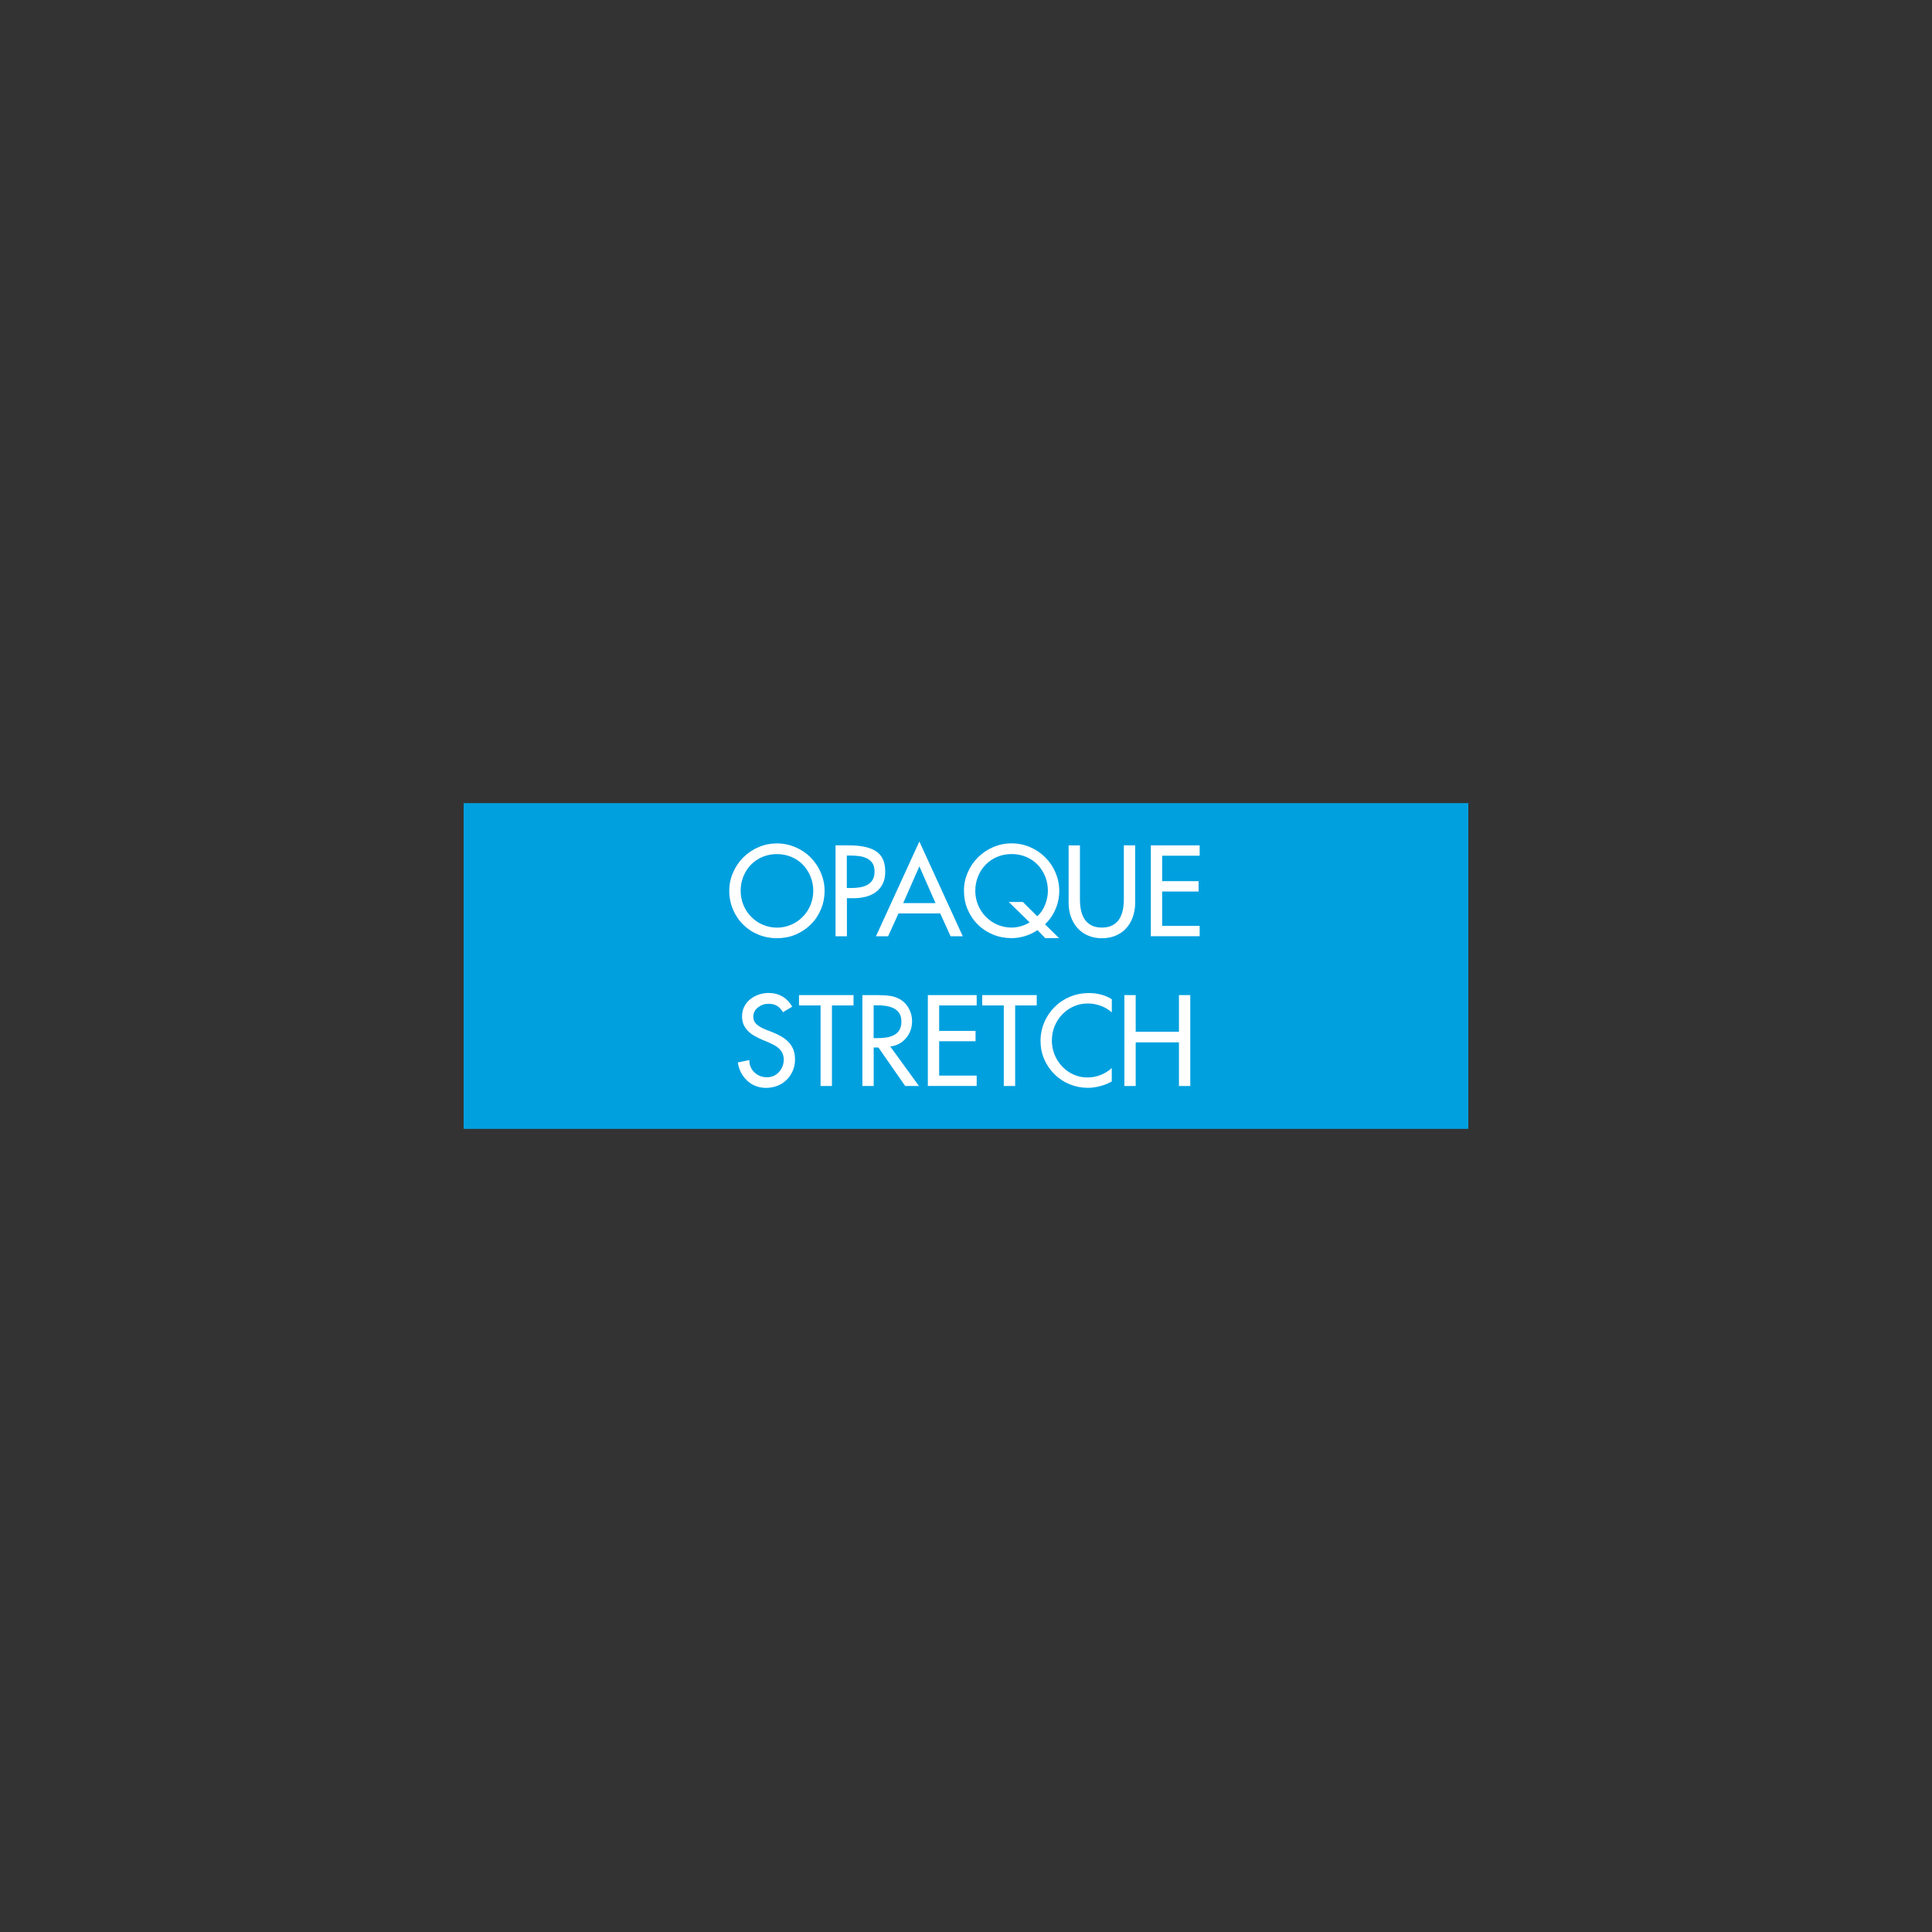 <svg viewBox="0 0 360 360" xmlns="http://www.w3.org/2000/svg" data-name="Layer 1" id="uuid-65f806e9-70d6-46e5-8811-16860935ea9d">
  <rect x="0" y="0" width="360" height="360" fill="#333333" stroke="none"/>
  <defs>
    <style>
      .uuid-5de8c64e-4170-4eb8-b963-290da48919fe {
        fill: #fff;
      }

      .uuid-ebfae1d8-c411-4c67-959c-3d4bb3550a67 {
        fill: #00a0df;
      }
    </style>
  </defs>
  <rect height="60.7" width="187.21" y="149.65" x="86.39" class="uuid-ebfae1d8-c411-4c67-959c-3d4bb3550a67"></rect>
  <g>
    <path d="M148.19,157.85c1.08.46,2.03,1.09,2.84,1.91s1.46,1.76,1.92,2.84c.46,1.08.7,2.21.7,3.39s-.23,2.39-.69,3.47c-.46,1.09-1.09,2.03-1.91,2.83-.82.8-1.76,1.42-2.84,1.87s-2.22.66-3.44.66-2.36-.22-3.44-.66c-1.08-.44-2.03-1.06-2.84-1.87-.82-.8-1.45-1.74-1.91-2.83-.46-1.08-.69-2.24-.69-3.47s.23-2.31.7-3.39c.46-1.08,1.1-2.03,1.92-2.84.82-.82,1.76-1.45,2.84-1.91,1.08-.46,2.22-.69,3.41-.69s2.34.23,3.42.69ZM147.37,172.33c.82-.34,1.54-.83,2.17-1.46.63-.63,1.12-1.36,1.47-2.2.35-.84.53-1.73.53-2.67s-.17-1.81-.5-2.64c-.33-.83-.8-1.56-1.4-2.2-.61-.64-1.33-1.13-2.16-1.48-.83-.35-1.73-.53-2.71-.53s-1.87.18-2.71.53c-.83.35-1.55.85-2.16,1.48-.61.64-1.07,1.37-1.4,2.2-.33.83-.49,1.71-.49,2.64s.18,1.83.53,2.67c.35.84.84,1.57,1.47,2.2s1.35,1.12,2.17,1.46,1.68.52,2.59.52,1.78-.17,2.59-.52Z" class="uuid-5de8c64e-4170-4eb8-b963-290da48919fe"></path>
    <path d="M157.8,174.46h-2.11v-16.94h2.43c1.29,0,2.37.11,3.25.33.87.22,1.58.53,2.1.94.52.41.9.92,1.13,1.52s.35,1.3.35,2.11c0,.87-.15,1.62-.46,2.25-.31.63-.73,1.14-1.27,1.54-.54.4-1.17.69-1.87.88-.71.19-1.49.28-2.33.28h-1.21v7.1ZM157.8,165.47h.67c.63,0,1.2-.04,1.71-.12.51-.08.98-.23,1.4-.45.43-.22.76-.53,1.01-.94s.37-.94.37-1.58-.13-1.15-.4-1.55c-.27-.4-.63-.71-1.07-.91-.44-.2-.92-.34-1.44-.4-.52-.07-1.08-.1-1.7-.1h-.56v6.07Z" class="uuid-5de8c64e-4170-4eb8-b963-290da48919fe"></path>
    <path d="M167.42,170.21l-1.93,4.25h-2.27l8.09-17.66,8.09,17.66h-2.27l-1.93-4.25h-7.77ZM171.31,161.43l-3.01,6.85h6.02l-3.01-6.85Z" class="uuid-5de8c64e-4170-4eb8-b963-290da48919fe"></path>
    <path d="M194.78,174.82l-1.46-1.51c-.69.48-1.46.85-2.31,1.11-.85.26-1.69.39-2.52.39-1.21,0-2.36-.22-3.44-.66s-2.03-1.06-2.84-1.87c-.82-.8-1.45-1.74-1.91-2.83-.46-1.08-.68-2.24-.68-3.47s.23-2.31.7-3.39c.46-1.08,1.1-2.03,1.92-2.84s1.76-1.45,2.84-1.91,2.22-.69,3.42-.69,2.34.23,3.42.69,2.02,1.09,2.84,1.91c.82.82,1.46,1.76,1.92,2.84.46,1.08.7,2.21.7,3.39s-.23,2.34-.7,3.43c-.46,1.09-1.12,2.03-1.96,2.82l2.63,2.58h-2.56ZM193.28,170.73c.63-.55,1.12-1.27,1.46-2.15.34-.87.52-1.74.52-2.59,0-.93-.17-1.81-.49-2.64-.33-.83-.8-1.56-1.4-2.2-.61-.64-1.33-1.13-2.16-1.48-.83-.35-1.73-.53-2.71-.53s-1.88.18-2.71.53c-.83.35-1.55.85-2.16,1.48-.61.64-1.08,1.37-1.4,2.2-.33.83-.5,1.71-.5,2.64s.18,1.83.53,2.67c.35.84.84,1.57,1.47,2.2.63.63,1.35,1.12,2.17,1.46.82.34,1.68.52,2.59.52.54,0,1.11-.08,1.72-.25.61-.17,1.16-.41,1.65-.72l-3.89-3.8h2.63l2.67,2.65Z" class="uuid-5de8c64e-4170-4eb8-b963-290da48919fe"></path>
    <path d="M201.23,157.52v10c0,.75.06,1.43.19,2.05.13.62.34,1.18.65,1.67.31.49.73.88,1.27,1.17.54.28,1.2.43,1.98.43s1.44-.14,1.98-.43c.54-.29.96-.67,1.27-1.17.31-.5.52-1.05.65-1.67.13-.62.19-1.31.19-2.05v-10h2.11v10.72c0,.93-.14,1.8-.43,2.61-.29.81-.69,1.51-1.22,2.1s-1.18,1.05-1.95,1.38c-.77.33-1.64.5-2.6.5s-1.82-.17-2.58-.5c-.76-.33-1.42-.79-1.95-1.39-.54-.6-.95-1.3-1.24-2.1-.29-.8-.43-1.67-.43-2.59v-10.72h2.11Z" class="uuid-5de8c64e-4170-4eb8-b963-290da48919fe"></path>
    <path d="M214.44,157.52h9.1v1.93h-6.99v4.74h6.79v1.93h-6.79v6.4h6.99v1.93h-9.1v-16.94Z" class="uuid-5de8c64e-4170-4eb8-b963-290da48919fe"></path>
    <path d="M145.91,188.63c-.31-.54-.69-.94-1.12-1.2-.43-.26-.96-.39-1.59-.39-.72,0-1.37.22-1.96.67-.58.45-.87,1.03-.87,1.73,0,.6.22,1.09.67,1.47.45.38,1.01.7,1.69.96l1.21.47c.64.25,1.22.53,1.72.83s.94.65,1.31,1.04c.37.4.66.86.87,1.39s.3,1.14.3,1.83c0,.75-.14,1.45-.42,2.1-.28.65-.66,1.22-1.16,1.7-.5.48-1.07.85-1.73,1.1s-1.36.38-2.11.38c-.67,0-1.31-.12-1.91-.35s-1.13-.56-1.59-1c-.46-.43-.85-.94-1.15-1.52-.3-.58-.5-1.2-.58-1.87l2.13-.45c0,.93.32,1.7.96,2.3.64.61,1.41.91,2.33.91s1.64-.33,2.24-.98c.59-.65.89-1.43.89-2.33,0-.82-.31-1.51-.92-2.07-.24-.23-.53-.43-.87-.61s-.72-.36-1.13-.54l-1.17-.5c-.55-.24-1.04-.48-1.46-.73-.42-.25-.8-.54-1.13-.88s-.6-.73-.8-1.17c-.19-.44-.29-.95-.29-1.52,0-.66.13-1.26.4-1.81.27-.55.64-1.01,1.11-1.39.47-.38,1.01-.67,1.61-.88.6-.2,1.22-.3,1.86-.3.94,0,1.79.22,2.54.66.75.44,1.36,1.07,1.82,1.9l-1.69,1.01Z" class="uuid-5de8c64e-4170-4eb8-b963-290da48919fe"></path>
    <path d="M155.01,202.36h-2.11v-15.01h-4.02v-1.93h10.16v1.93h-4.02v15.01Z" class="uuid-5de8c64e-4170-4eb8-b963-290da48919fe"></path>
    <path d="M171.23,202.36h-2.56l-4.99-7.17h-.88v7.17h-2.11v-16.94h2.56c.99,0,1.83.04,2.53.14.7.09,1.34.31,1.94.65.69.4,1.23.97,1.63,1.71.4.73.6,1.51.6,2.34,0,1.23-.37,2.29-1.12,3.18-.75.89-1.73,1.41-2.94,1.56l5.35,7.37ZM162.8,193.44h.67c.63,0,1.2-.04,1.71-.12.51-.08.98-.23,1.4-.45.43-.22.76-.53,1.01-.94s.37-.94.37-1.58-.13-1.15-.4-1.56c-.27-.41-.63-.72-1.07-.93-.44-.21-.92-.35-1.45-.43-.53-.08-1.09-.11-1.69-.11h-.56v6.13Z" class="uuid-5de8c64e-4170-4eb8-b963-290da48919fe"></path>
    <path d="M172.89,185.42h9.1v1.93h-6.99v4.74h6.78v1.93h-6.78v6.4h6.99v1.93h-9.1v-16.94Z" class="uuid-5de8c64e-4170-4eb8-b963-290da48919fe"></path>
    <path d="M189.15,202.36h-2.11v-15.01h-4.02v-1.93h10.16v1.93h-4.02v15.01Z" class="uuid-5de8c64e-4170-4eb8-b963-290da48919fe"></path>
    <path d="M207.17,188.65c-.6-.54-1.29-.95-2.08-1.24-.79-.28-1.58-.43-2.39-.43-.93,0-1.8.18-2.62.54-.82.36-1.53.86-2.15,1.5-.61.64-1.09,1.39-1.43,2.22-.34.84-.5,1.72-.5,2.65s.17,1.79.5,2.62c.34.83.81,1.57,1.42,2.21.61.64,1.31,1.15,2.12,1.51.81.36,1.68.54,2.61.54.82,0,1.62-.15,2.4-.45s1.48-.73,2.11-1.3v2.49c-.64.37-1.36.67-2.15.87-.79.21-1.55.32-2.3.32-1.18,0-2.31-.22-3.39-.66s-2.03-1.07-2.84-1.88c-.82-.81-1.45-1.74-1.91-2.81-.46-1.06-.68-2.19-.68-3.39s.23-2.38.7-3.47c.46-1.09,1.11-2.04,1.94-2.87s1.79-1.46,2.89-1.91c1.09-.45,2.25-.67,3.48-.67.76,0,1.51.09,2.25.28.73.19,1.41.48,2.02.87v2.45Z" class="uuid-5de8c64e-4170-4eb8-b963-290da48919fe"></path>
    <path d="M219.68,192.25v-6.83h2.11v16.94h-2.11v-8.13h-8.06v8.13h-2.11v-16.94h2.11v6.83h8.06Z" class="uuid-5de8c64e-4170-4eb8-b963-290da48919fe"></path>
  </g>
</svg>